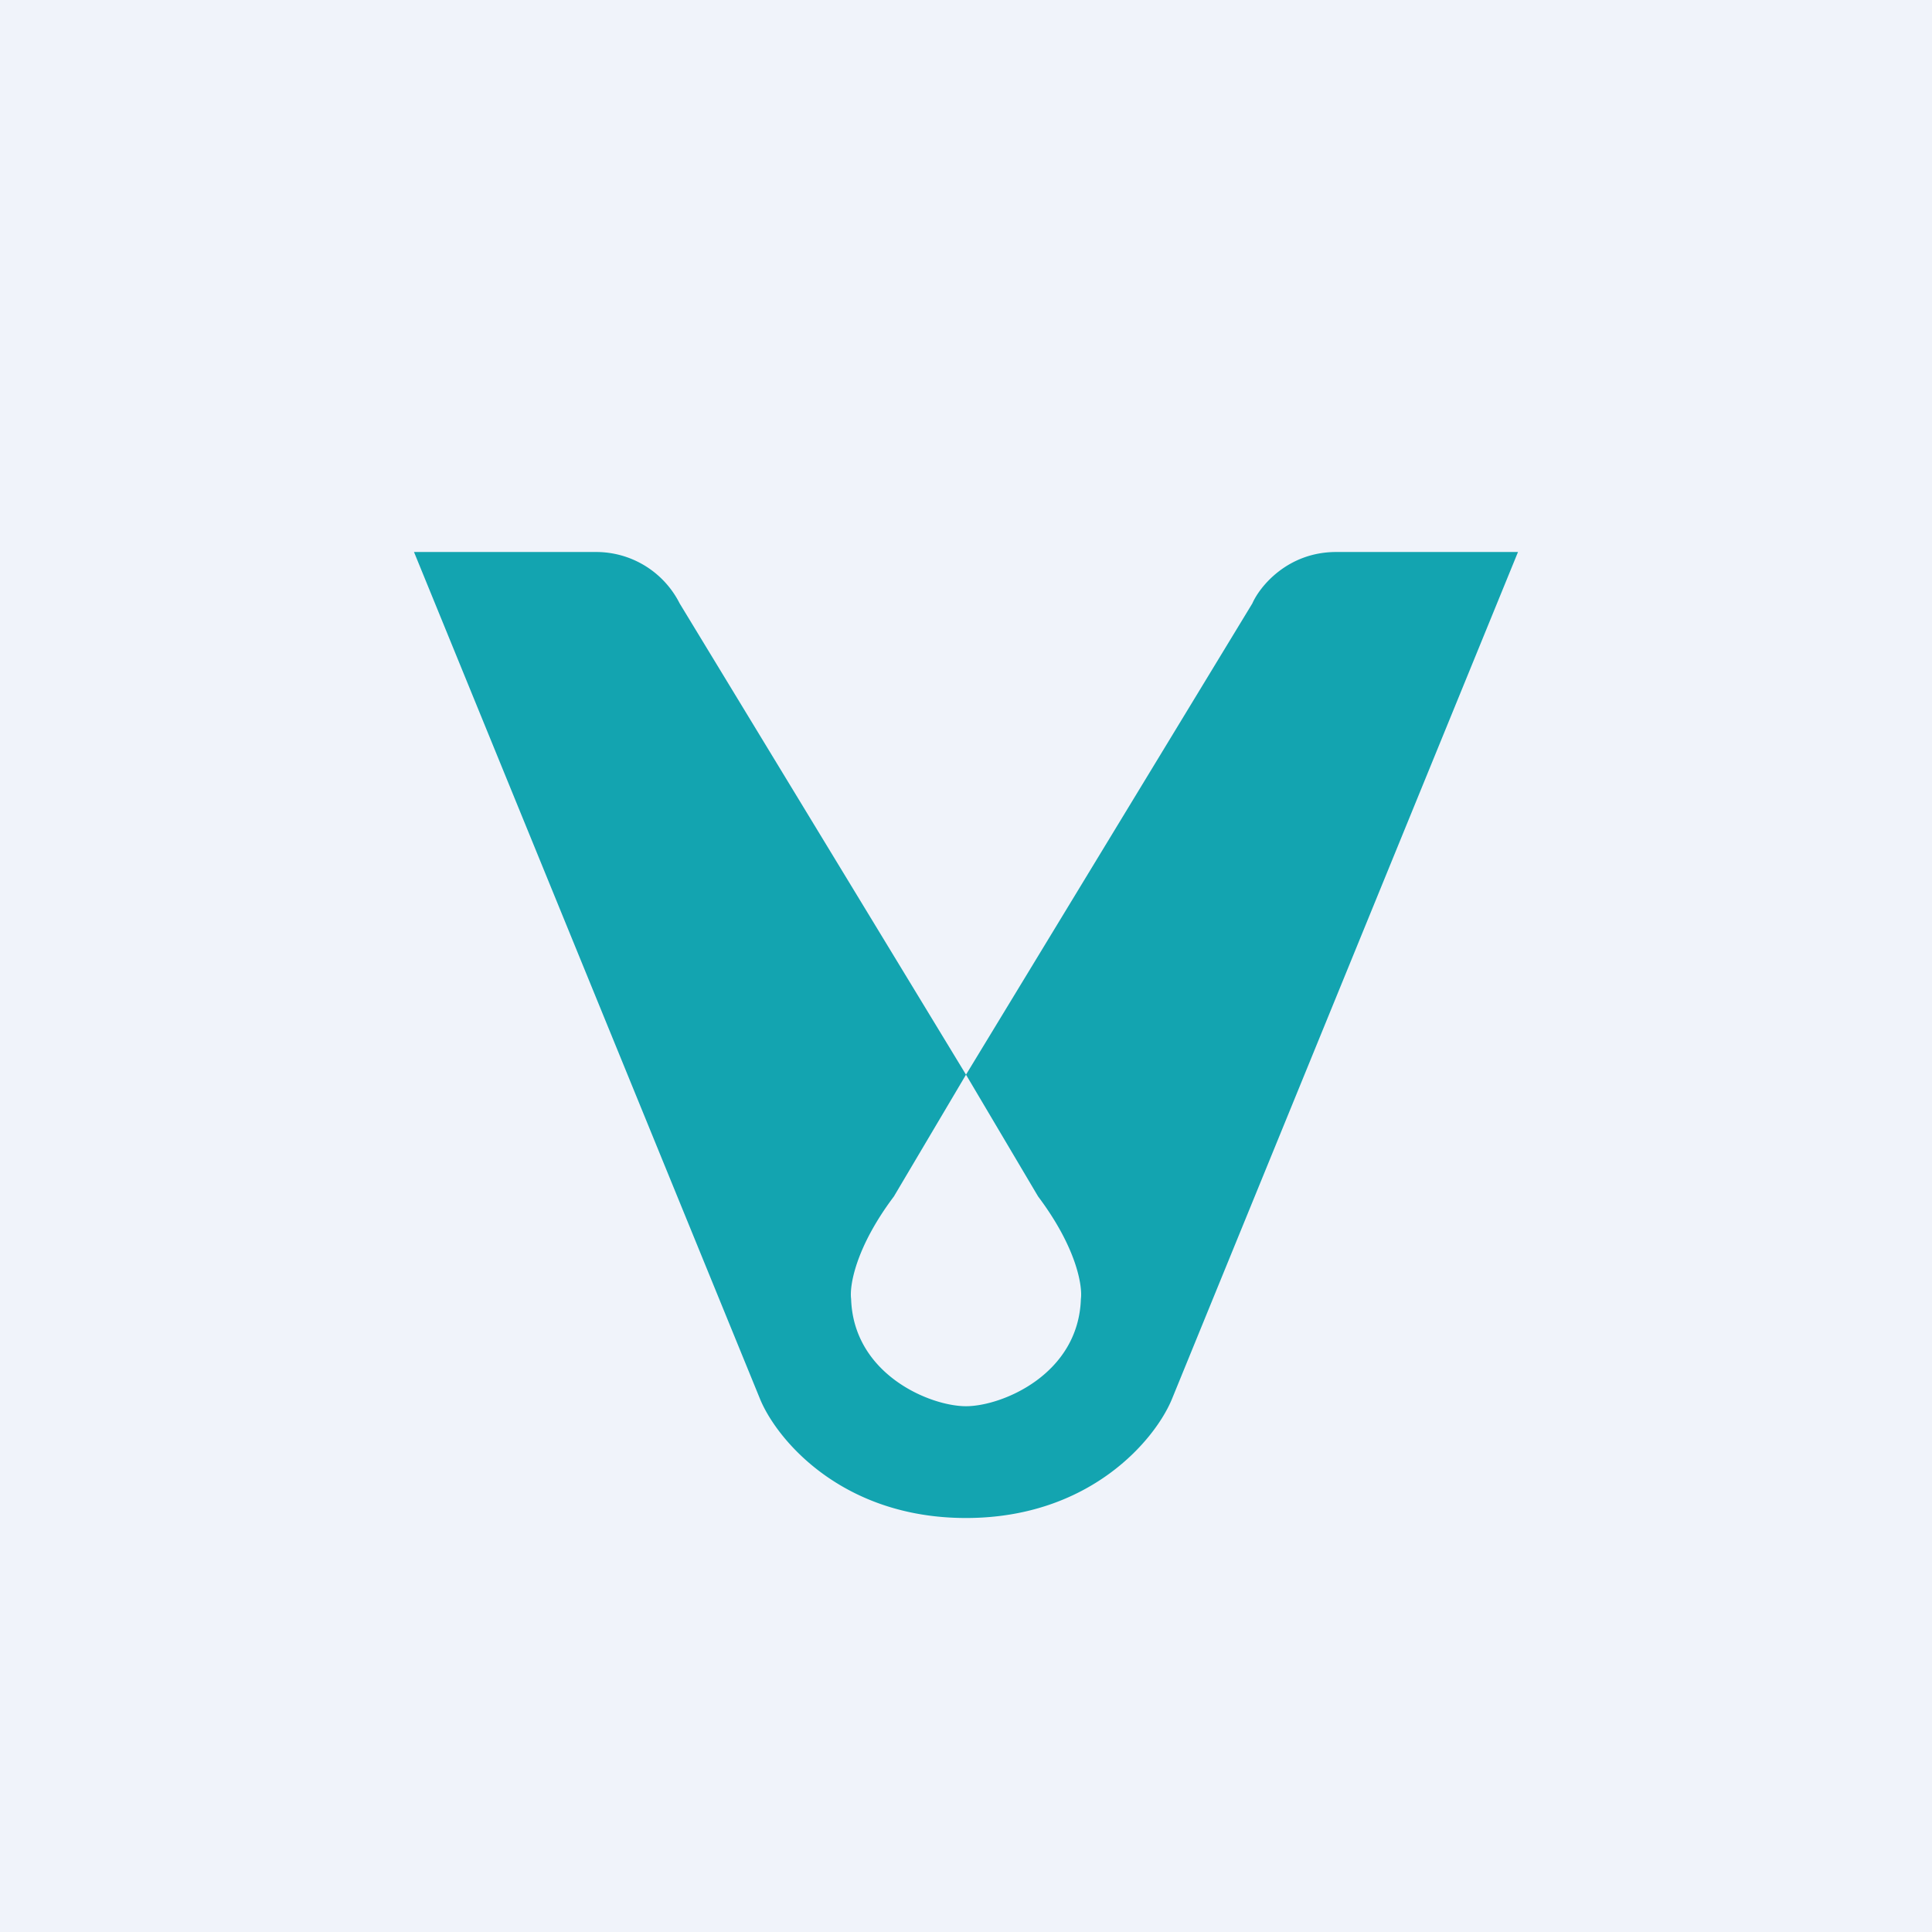 <!-- by Wealthyhood --><svg width="56" height="56" viewBox="0 0 56 56" xmlns="http://www.w3.org/2000/svg"><path fill="#F0F3FA" d="M0 0h56v56H0z"/><path d="m12 16 10.03 24.55C22.5 41.7 24.38 44 28 44v-3.24c-1.04 0-3.26-.92-3.33-3.11-.05-.37.12-1.48 1.24-2.97L28 31.15l-8.3-13.66A2.71 2.71 0 0 0 17.27 16H12ZM44 16 33.97 40.55C33.5 41.7 31.62 44 28 44v-3.24c1.04 0 3.26-.92 3.33-3.11.05-.37-.12-1.48-1.24-2.97L28 31.15l8.3-13.66c.22-.5 1.03-1.49 2.43-1.49H44Z" fill="#13A4B0"/></svg>